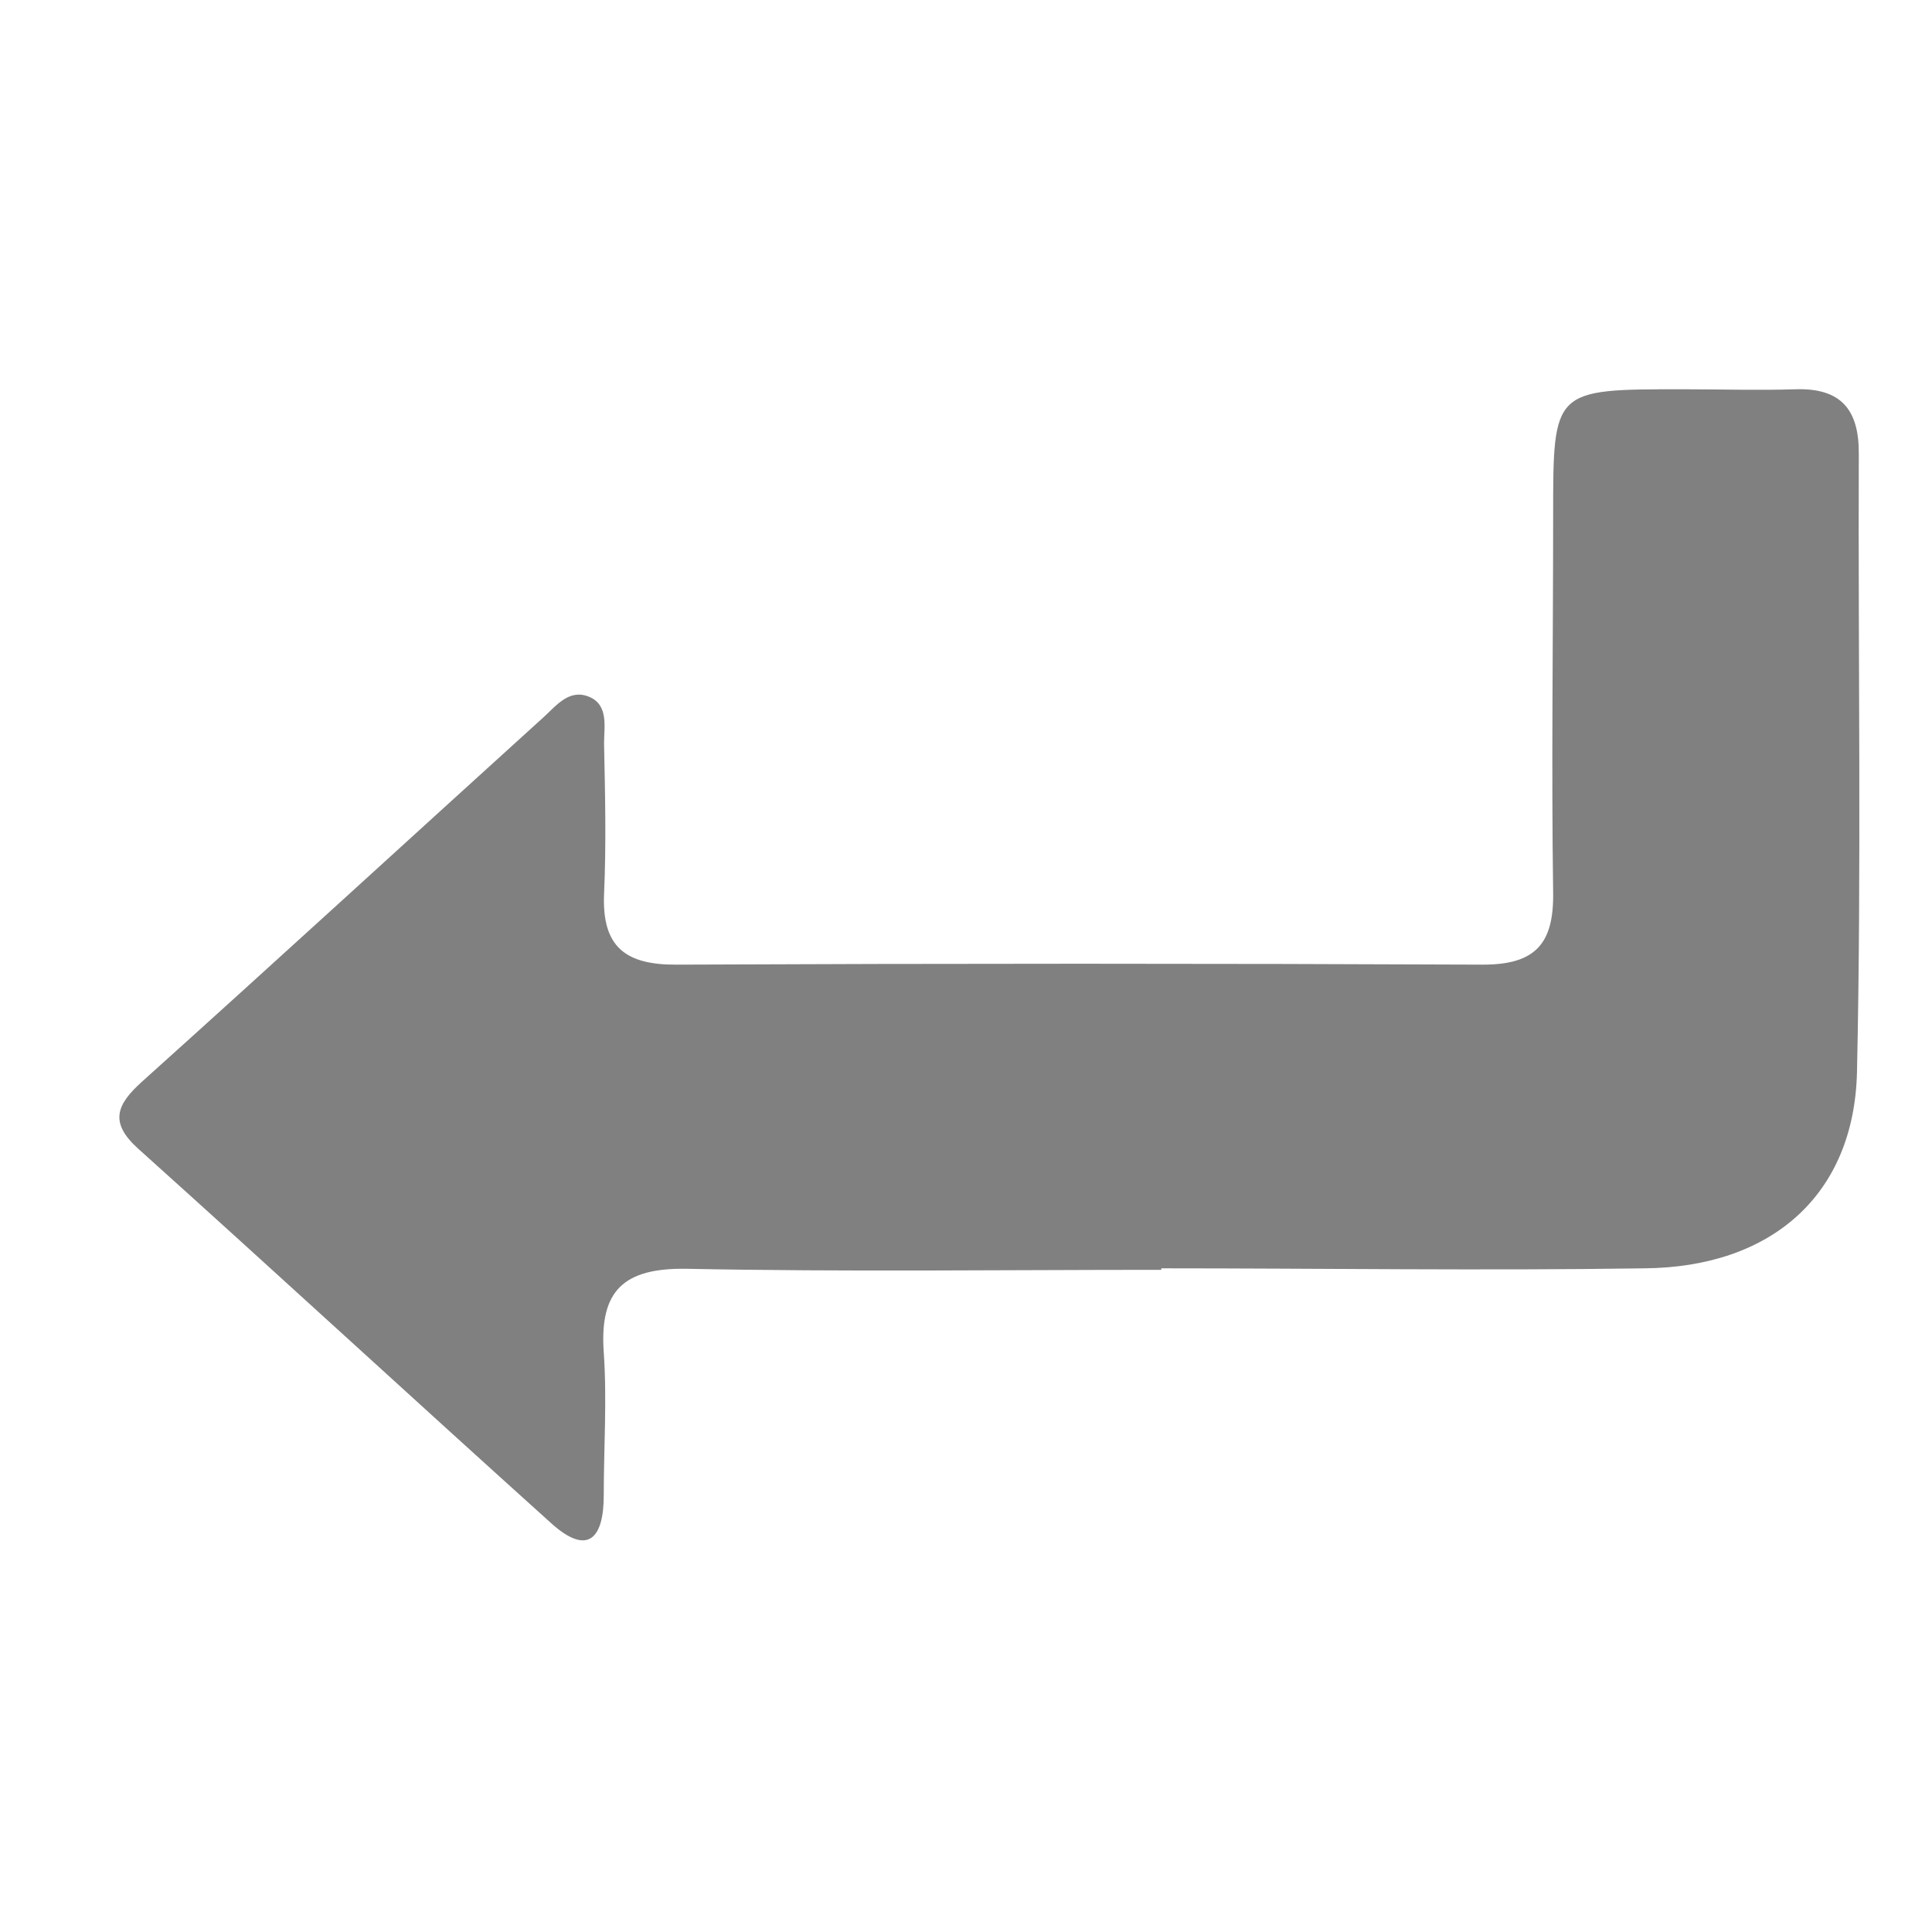 <svg id="Layer_1" data-name="Layer 1" xmlns="http://www.w3.org/2000/svg" viewBox="0 0 128 128"><defs><style>.cls-1{fill:gray;}</style></defs><path id="Enter" class="cls-1" d="M76.94,84.13c-10.49,0-21,.14-31.47-.07C41.32,84,39.71,85.5,40,89.6c.22,3.14,0,6.32,0,9.48,0,2.76-1,4.08-3.49,1.83C27.37,92.68,18.31,84.33,9.15,76.1c-1.94-1.75-1.41-2.93.25-4.43,8.9-8,17.74-16.11,26.62-24.16.83-.75,1.68-1.89,3-1.35s1,2,1,3.09c.07,3.33.15,6.67,0,10-.14,3.48,1.42,4.68,4.79,4.66q26.73-.12,53.45,0c3.49,0,4.69-1.41,4.64-4.78-.12-8.32,0-16.65,0-25s0-8.34,8.58-8.34c2.5,0,5,.08,7.49,0,3-.09,4.19,1.35,4.18,4.24-.05,13.65.18,27.31-.12,41-.19,8.1-5.62,12.93-14.09,13-10.65.16-21.31,0-32,0Z"/></svg>